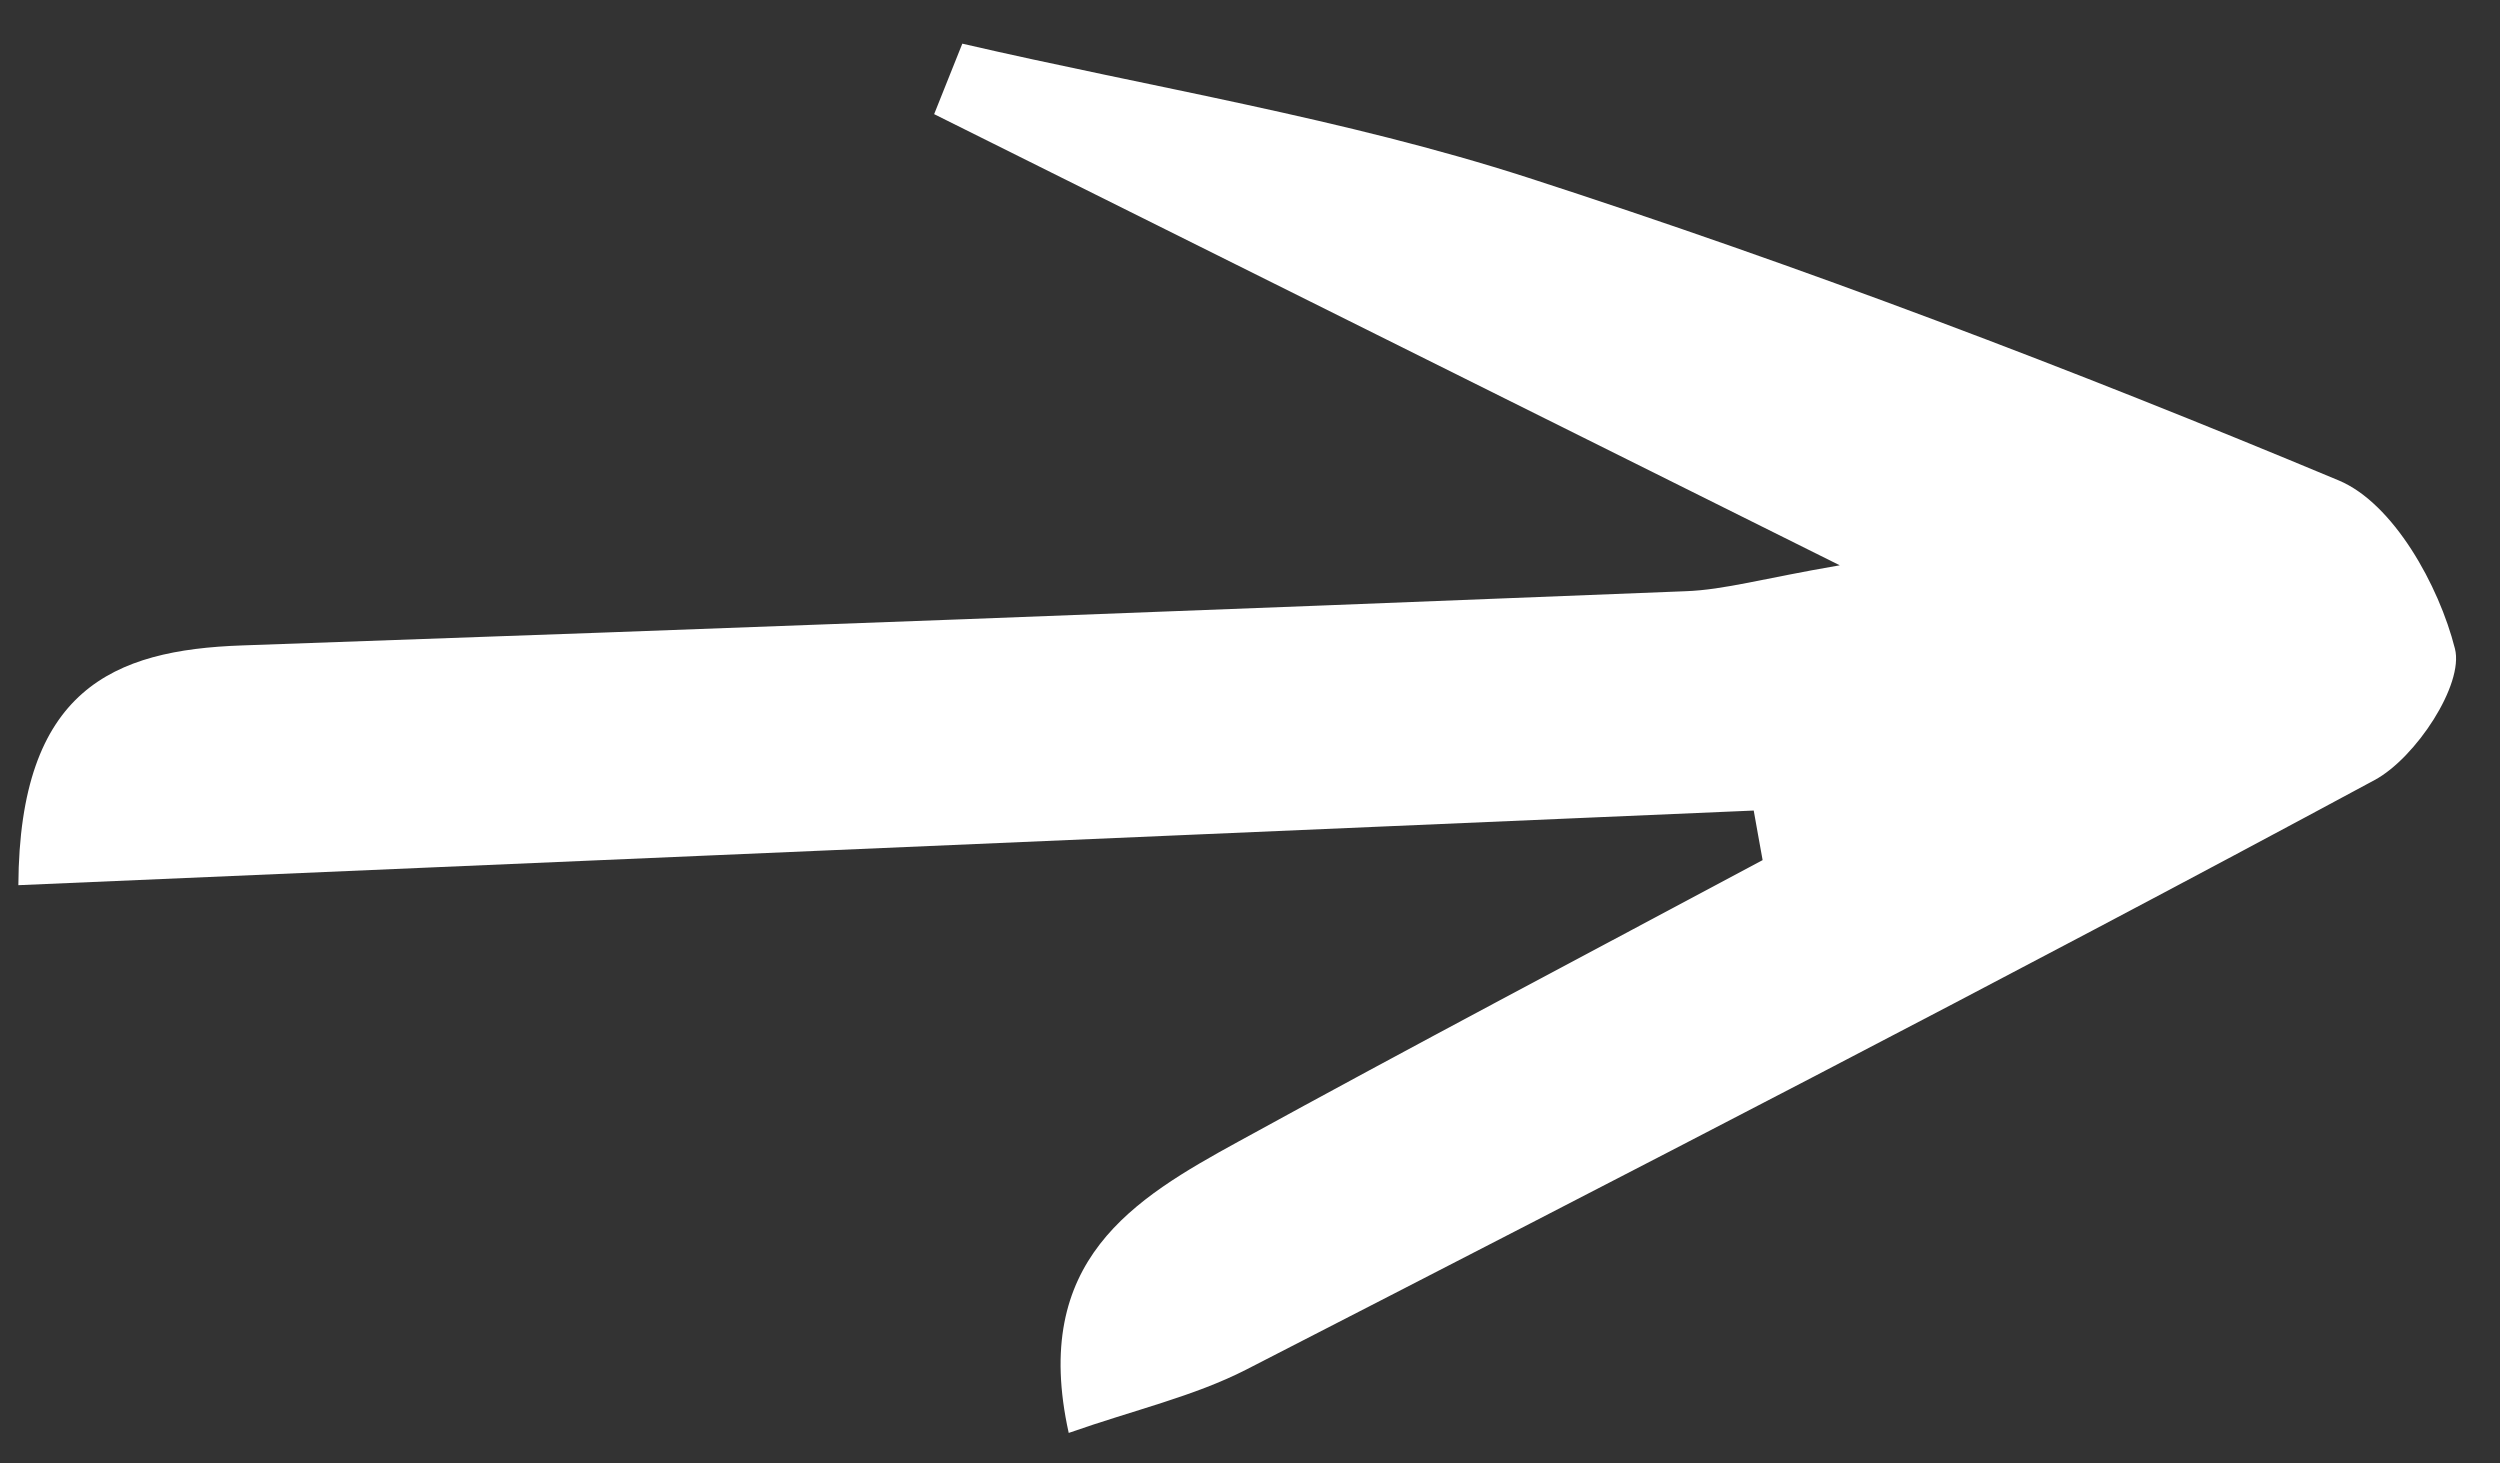 <svg width="41" height="24" viewBox="0 0 41 24" fill="none" xmlns="http://www.w3.org/2000/svg">
<rect x="0" y="0" width="41" height="24" fill="#333333" stroke="none"/>
<path d="M0.301 14.517C0.319 11.31 1.851 10.658 3.971 10.585C11.861 10.31 19.753 10.01 27.643 9.696C28.284 9.673 28.916 9.486 30.172 9.271C24.899 6.642 20.106 4.259 15.32 1.872C15.477 1.485 15.625 1.102 15.782 0.716C18.876 1.432 22.047 1.941 25.06 2.914C29.559 4.37 33.993 6.056 38.355 7.879C39.25 8.253 39.998 9.598 40.261 10.638C40.412 11.225 39.617 12.43 38.945 12.792C32.818 16.094 26.634 19.279 20.439 22.461C19.579 22.901 18.606 23.121 17.527 23.5C16.9 20.67 18.591 19.664 20.313 18.72C23.163 17.155 26.041 15.639 28.907 14.106C28.855 13.836 28.812 13.563 28.761 13.293C19.36 13.698 9.958 14.102 0.301 14.517Z" fill="white"/>
</svg>

